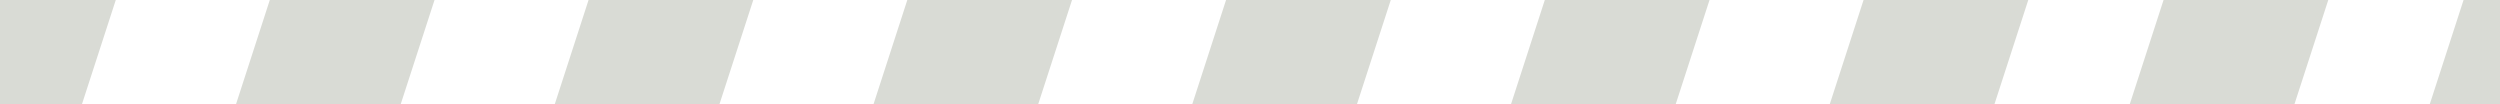 <svg viewBox="0 0 1680 70" fill="none" xmlns="http://www.w3.org/2000/svg">
<path fill-rule="evenodd" clip-rule="evenodd" d="M-983.505 630H-1094L-889.692 0H-779L-983.505 630ZM-769.305 630H-879.8L-675.492 0H-564.8L-769.305 630ZM-665.6 630H-555.105L-350.6 0H-461.292L-665.6 630ZM-340.905 630H-451.4L-247.092 0H-136.4L-340.905 630ZM-237.2 630H-126.705L77.8 0H-32.892L-237.2 630ZM87.495 630H-23L181.308 0H292L87.495 630ZM191.2 630H301.695L506.2 0H395.508L191.2 630ZM515.895 630H405.4L609.708 0H720.4L515.895 630ZM619.6 630H730.095L934.6 0H823.908L619.6 630ZM944.295 630H833.8L1038.11 0H1148.8L944.295 630ZM1048 630H1158.5L1363 0H1252.31L1048 630ZM1360.1 630H1249.6L1453.91 0H1564.6L1360.1 630ZM1451.2 630H1561.7L1766.2 0H1655.51L1451.2 630ZM1763.3 630H1652.8L1857.11 0H1967.8L1763.3 630ZM1854.4 630H1964.9L2169.4 0H2058.71L1854.4 630ZM2166.5 630H2056L2260.31 0H2371L2166.5 630ZM2257.6 630H2368.1L2572.6 0H2461.91L2257.6 630ZM2569.7 630H2459.2L2663.51 0H2774.2L2569.7 630Z" fill="#D9DBD5"/>
</svg>
